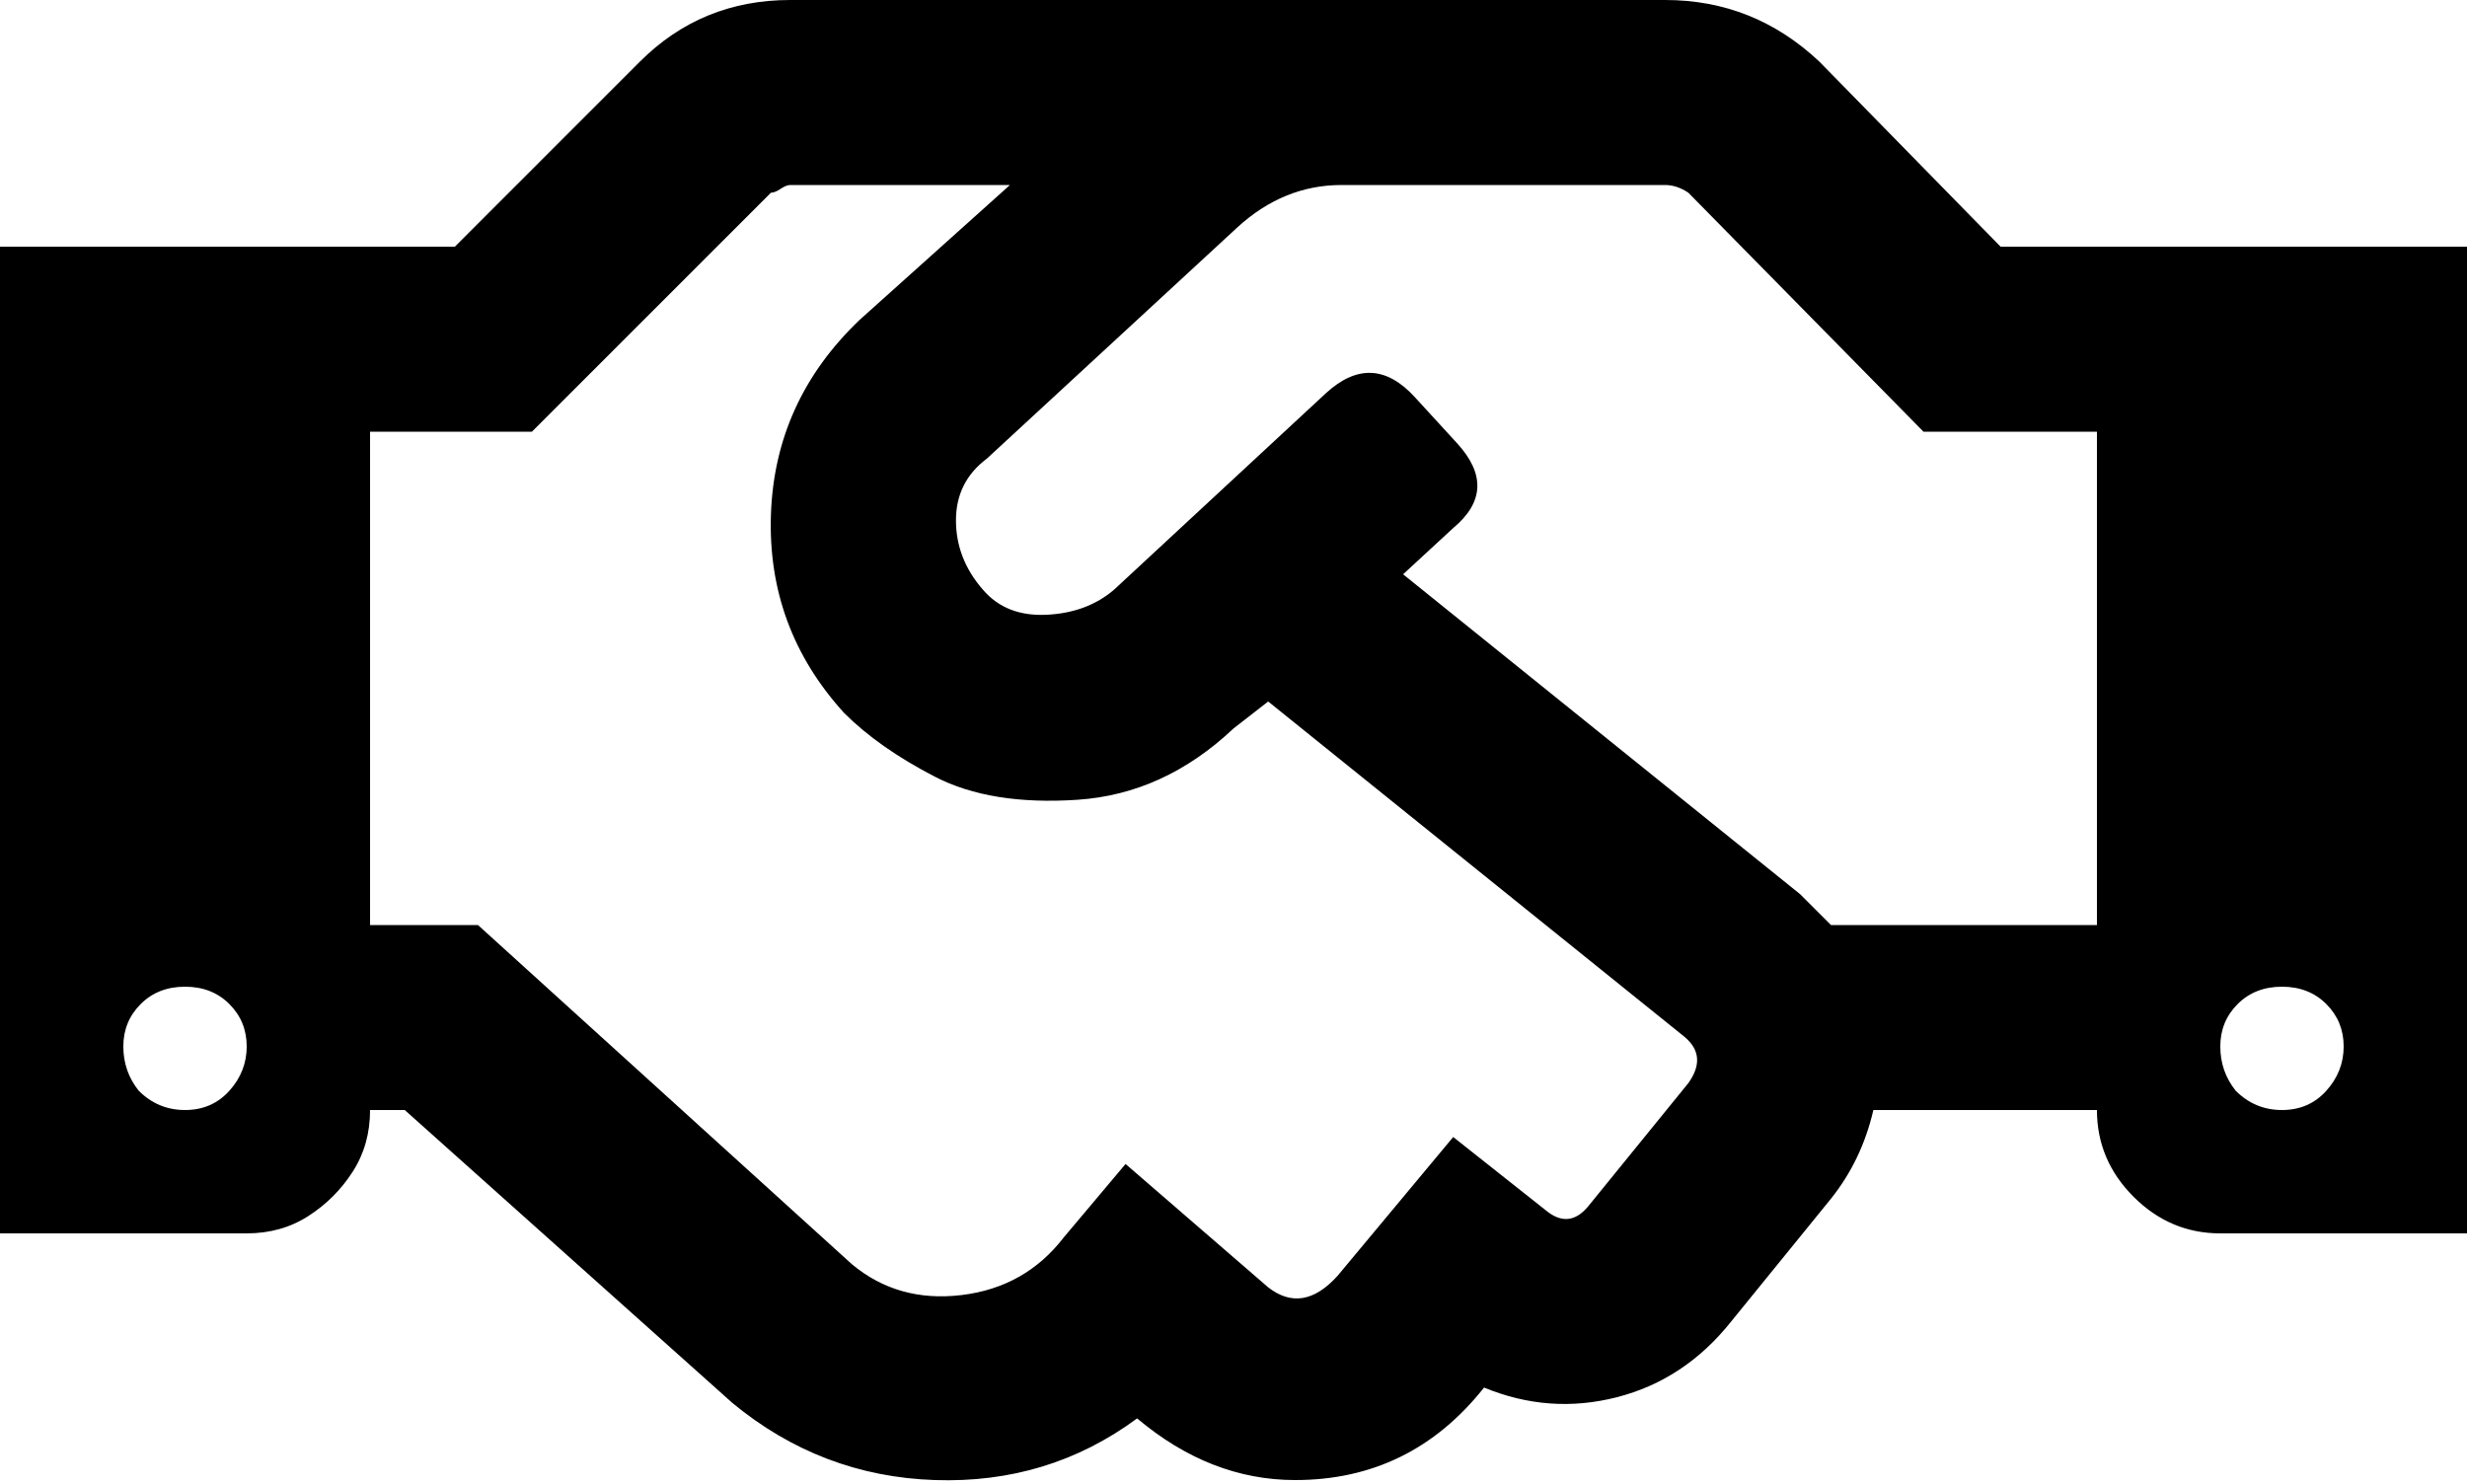 <svg style="" width="76.25" height="45.869" version="1.1" xmlns="http://www.w3.org/2000/svg">
<path d="M61.834 7.625 L76.25 7.625 L76.25 38.125 L68.625 38.125 C67.592 38.125 66.699 37.748 65.944 36.993 C65.19 36.239 64.812 35.345 64.812 34.312 L57.902 34.312 C57.664 35.345 57.227 36.258 56.592 37.053 L53.494 40.865 C52.541 42.057 51.369 42.831 49.979 43.188 C48.59 43.546 47.219 43.447 45.869 42.891 C44.36 44.797 42.414 45.75 40.031 45.75 C38.284 45.75 36.656 45.115 35.146 43.844 C33.32 45.194 31.235 45.829 28.892 45.75 C26.548 45.671 24.464 44.876 22.637 43.367 L12.51 34.312 L11.438 34.312 C11.438 35.027 11.259 35.663 10.901 36.219 C10.544 36.775 10.087 37.231 9.531 37.589 C8.975 37.946 8.34 38.125 7.625 38.125 L0 38.125 L0 7.625 L14.059 7.625 L19.777 1.906 C21.048 0.635 22.597 -0 24.424 -0 L51.469 -0 C53.296 -0 54.884 0.635 56.234 1.906 Z M4.289 33.717 C4.686 34.114 5.163 34.312 5.719 34.312 C6.275 34.312 6.731 34.114 7.089 33.717 C7.446 33.32 7.625 32.863 7.625 32.347 C7.625 31.83 7.446 31.394 7.089 31.036 C6.731 30.679 6.275 30.5 5.719 30.5 C5.163 30.5 4.706 30.679 4.349 31.036 C3.991 31.394 3.812 31.83 3.812 32.347 C3.812 32.863 3.971 33.32 4.289 33.717 Z M52.184 33.479 C52.581 32.923 52.541 32.446 52.064 32.049 L39.197 21.684 L38.125 22.518 C36.695 23.868 35.087 24.603 33.3 24.722 C31.513 24.841 30.043 24.603 28.892 24.007 C27.74 23.411 26.807 22.756 26.092 22.041 C24.503 20.294 23.749 18.248 23.828 15.905 C23.908 13.562 24.821 11.557 26.568 9.889 L31.215 5.719 L24.424 5.719 C24.344 5.719 24.245 5.758 24.126 5.838 C24.007 5.917 23.908 5.957 23.828 5.957 L16.441 13.344 L11.438 13.344 L11.438 28.594 L14.773 28.594 L26.33 39.078 C27.283 39.872 28.415 40.19 29.726 40.031 C31.036 39.872 32.089 39.277 32.883 38.244 L34.789 35.98 L39.197 39.793 C39.912 40.349 40.627 40.23 41.342 39.436 L44.916 35.146 L47.775 37.41 C48.252 37.807 48.689 37.768 49.086 37.291 Z M64.812 28.594 L64.812 13.344 L59.451 13.344 L52.184 5.957 C51.945 5.798 51.707 5.719 51.469 5.719 L41.461 5.719 C40.27 5.719 39.197 6.156 38.244 7.029 L30.5 14.178 C29.865 14.654 29.547 15.29 29.547 16.084 C29.547 16.878 29.825 17.593 30.381 18.229 C30.857 18.785 31.513 19.043 32.347 19.003 C33.181 18.963 33.876 18.705 34.432 18.229 L40.984 12.152 C41.938 11.279 42.851 11.318 43.725 12.271 L45.035 13.701 C45.909 14.654 45.869 15.528 44.916 16.322 L43.367 17.752 L55.639 27.641 C55.956 27.958 56.274 28.276 56.592 28.594 Z M69.102 33.717 C69.499 34.114 69.975 34.312 70.531 34.312 C71.087 34.312 71.544 34.114 71.901 33.717 C72.259 33.32 72.438 32.863 72.438 32.347 C72.438 31.83 72.259 31.394 71.901 31.036 C71.544 30.679 71.087 30.5 70.531 30.5 C69.975 30.5 69.519 30.679 69.161 31.036 C68.804 31.394 68.625 31.83 68.625 32.347 C68.625 32.863 68.784 33.32 69.102 33.717 Z M76.25 45.75" style="fill:black"/>
</svg>
